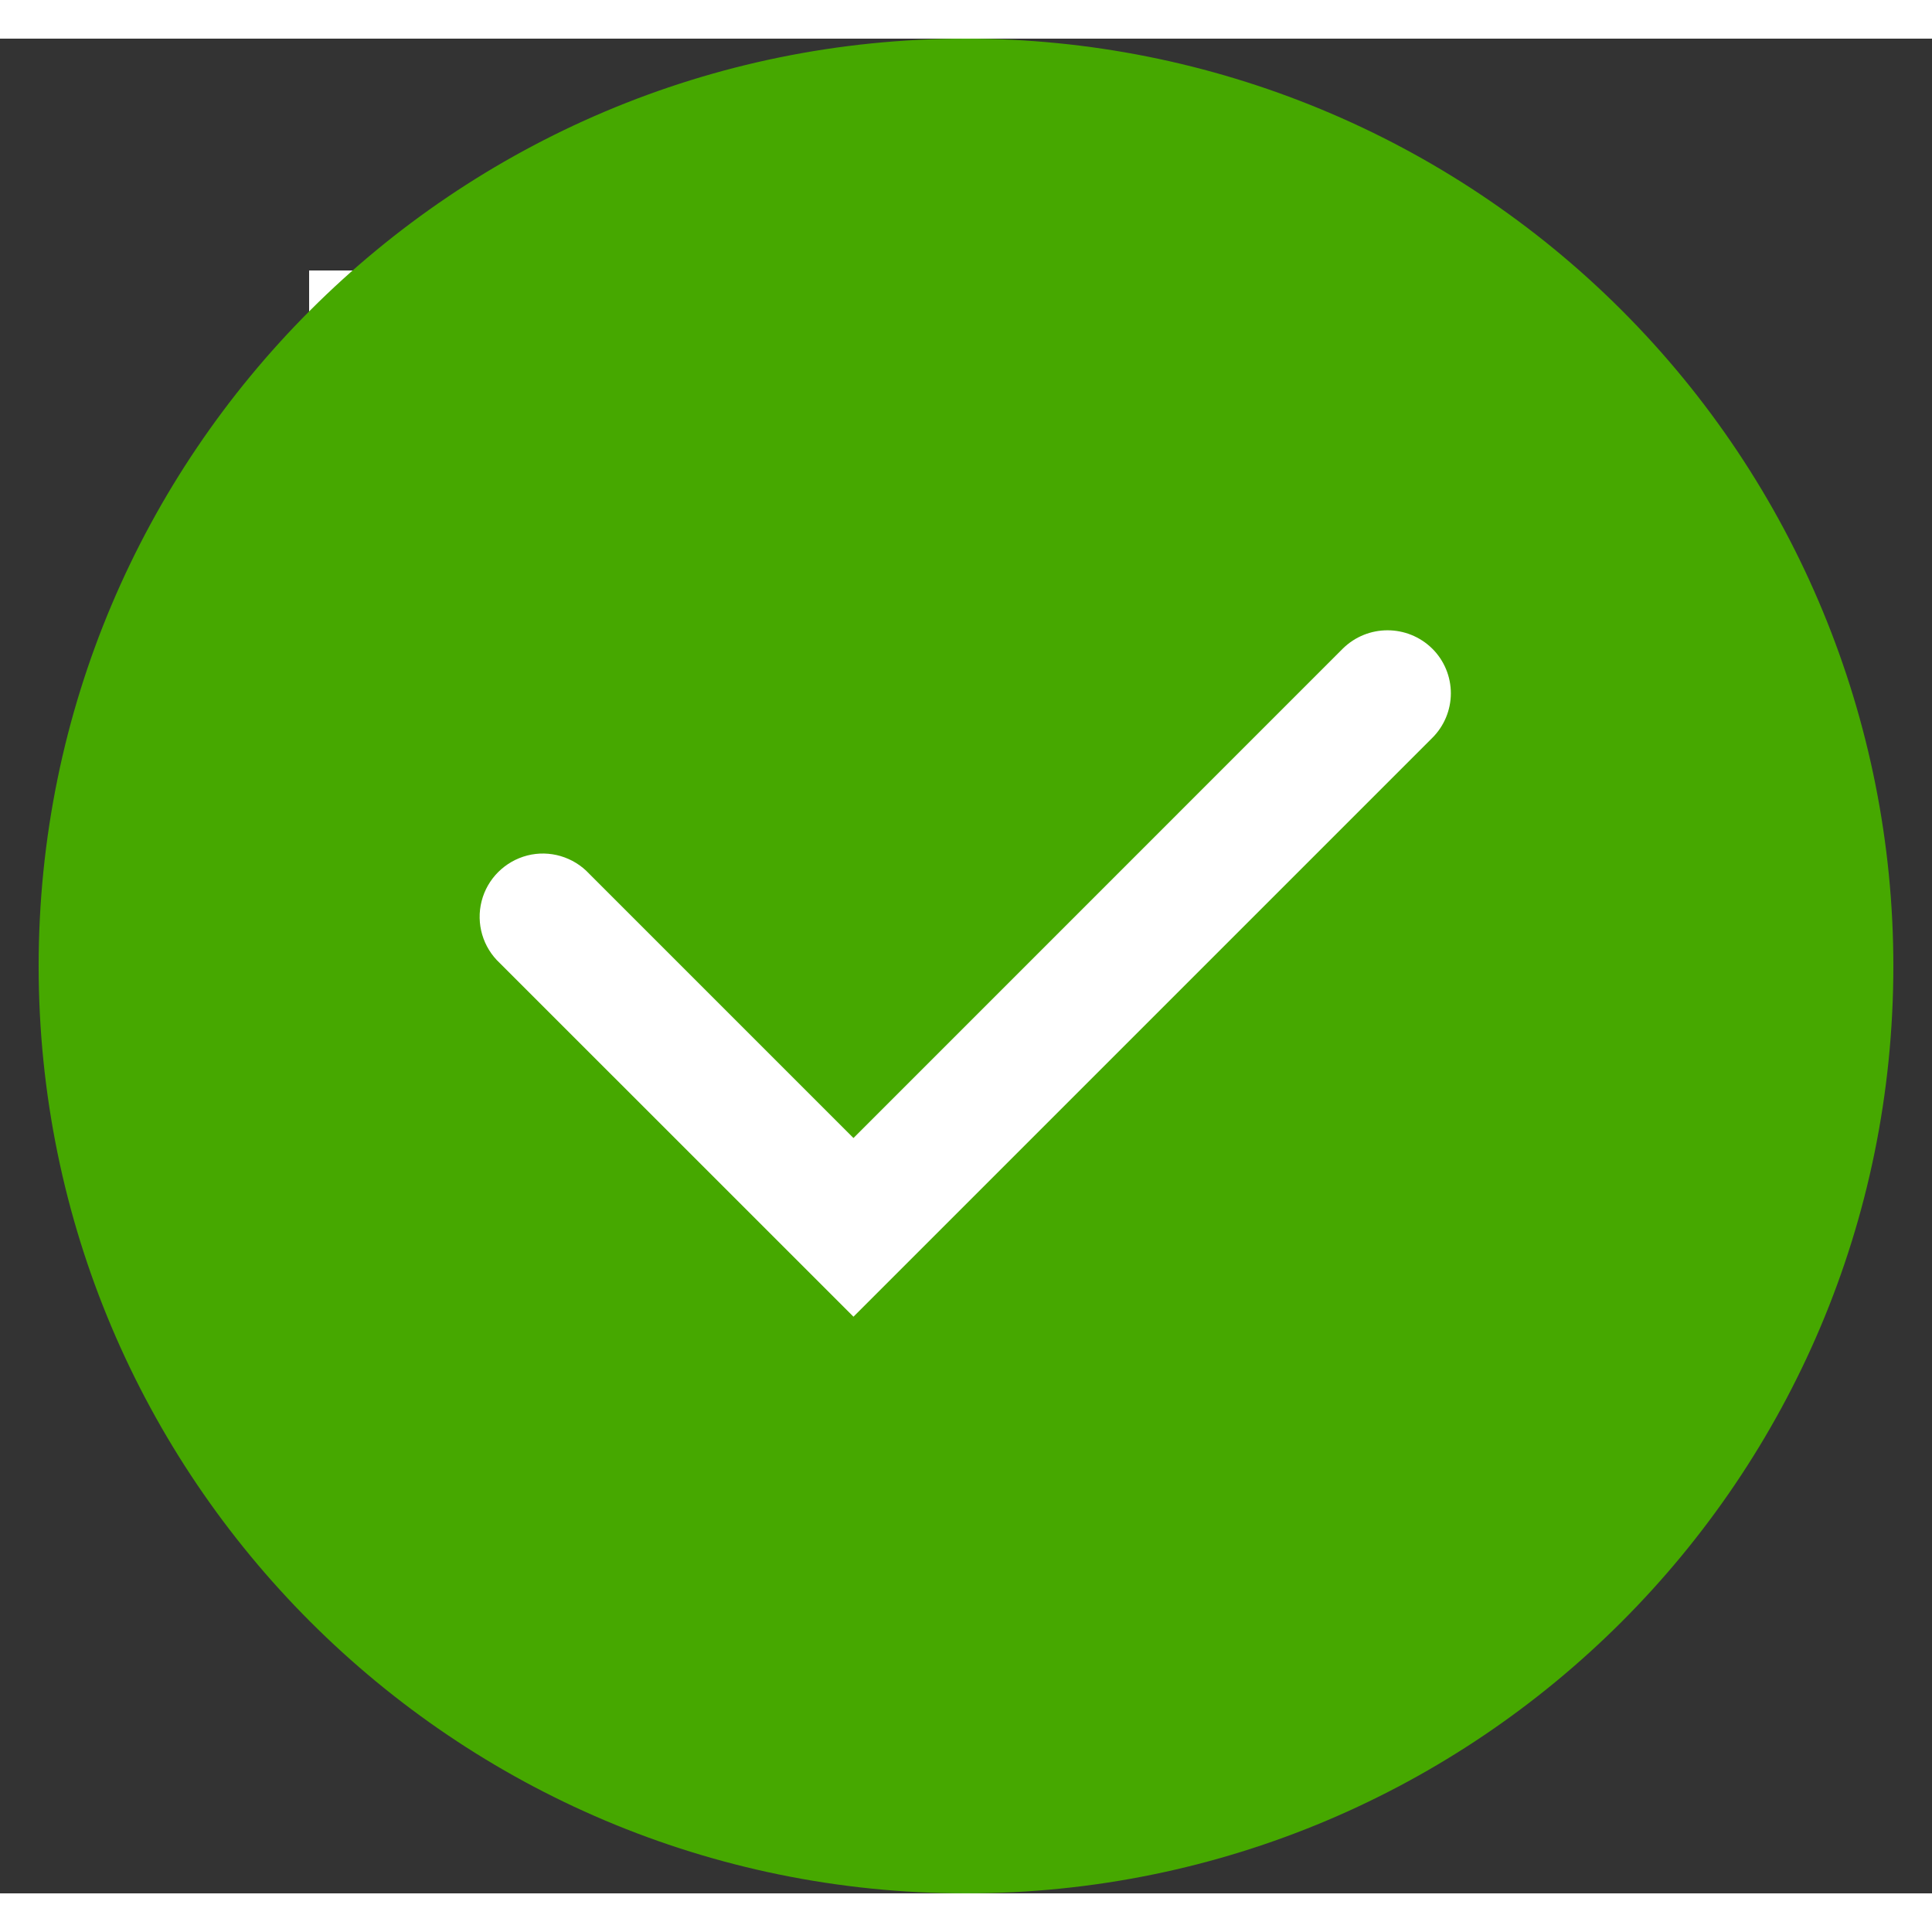 <svg width="24" height="24" viewBox="0 0 25 24" fill="none" xmlns="http://www.w3.org/2000/svg">
<rect x="0" y="0" width="25" height="24" fill="#333333" stroke="none"/>
<g>
  <rect width="15" height="15" fill="#fff" x="4" y="3"/>
  <g clip-path="url(#clip0_78_29979)">
    <path fill-rule="evenodd" clip-rule="evenodd" d="M12.5 0C5.873 0 0.5 5.373 0.5 12C0.5 18.627 5.873 24 12.5 24C19.127 24 24.5 18.627 24.5 12C24.5 8.817 23.236 5.765 20.985 3.515C18.735 1.264 15.683 0 12.5 0ZM18.533 9.049L11.044 16.538L6.467 11.962C6.248 11.758 6.158 11.451 6.232 11.161C6.306 10.871 6.533 10.645 6.823 10.57C7.112 10.496 7.42 10.587 7.624 10.806L11.044 14.226L17.376 7.893C17.697 7.577 18.212 7.577 18.533 7.893C18.687 8.045 18.774 8.254 18.774 8.471C18.774 8.688 18.687 8.896 18.533 9.049Z" fill="#46A800"/>
  </g>
</g>
<defs>
<clipPath id="clip0_78_29979">
<rect width="24" height="24" fill="white" transform="translate(0.5)"/>
</clipPath>
</defs>
</svg>
